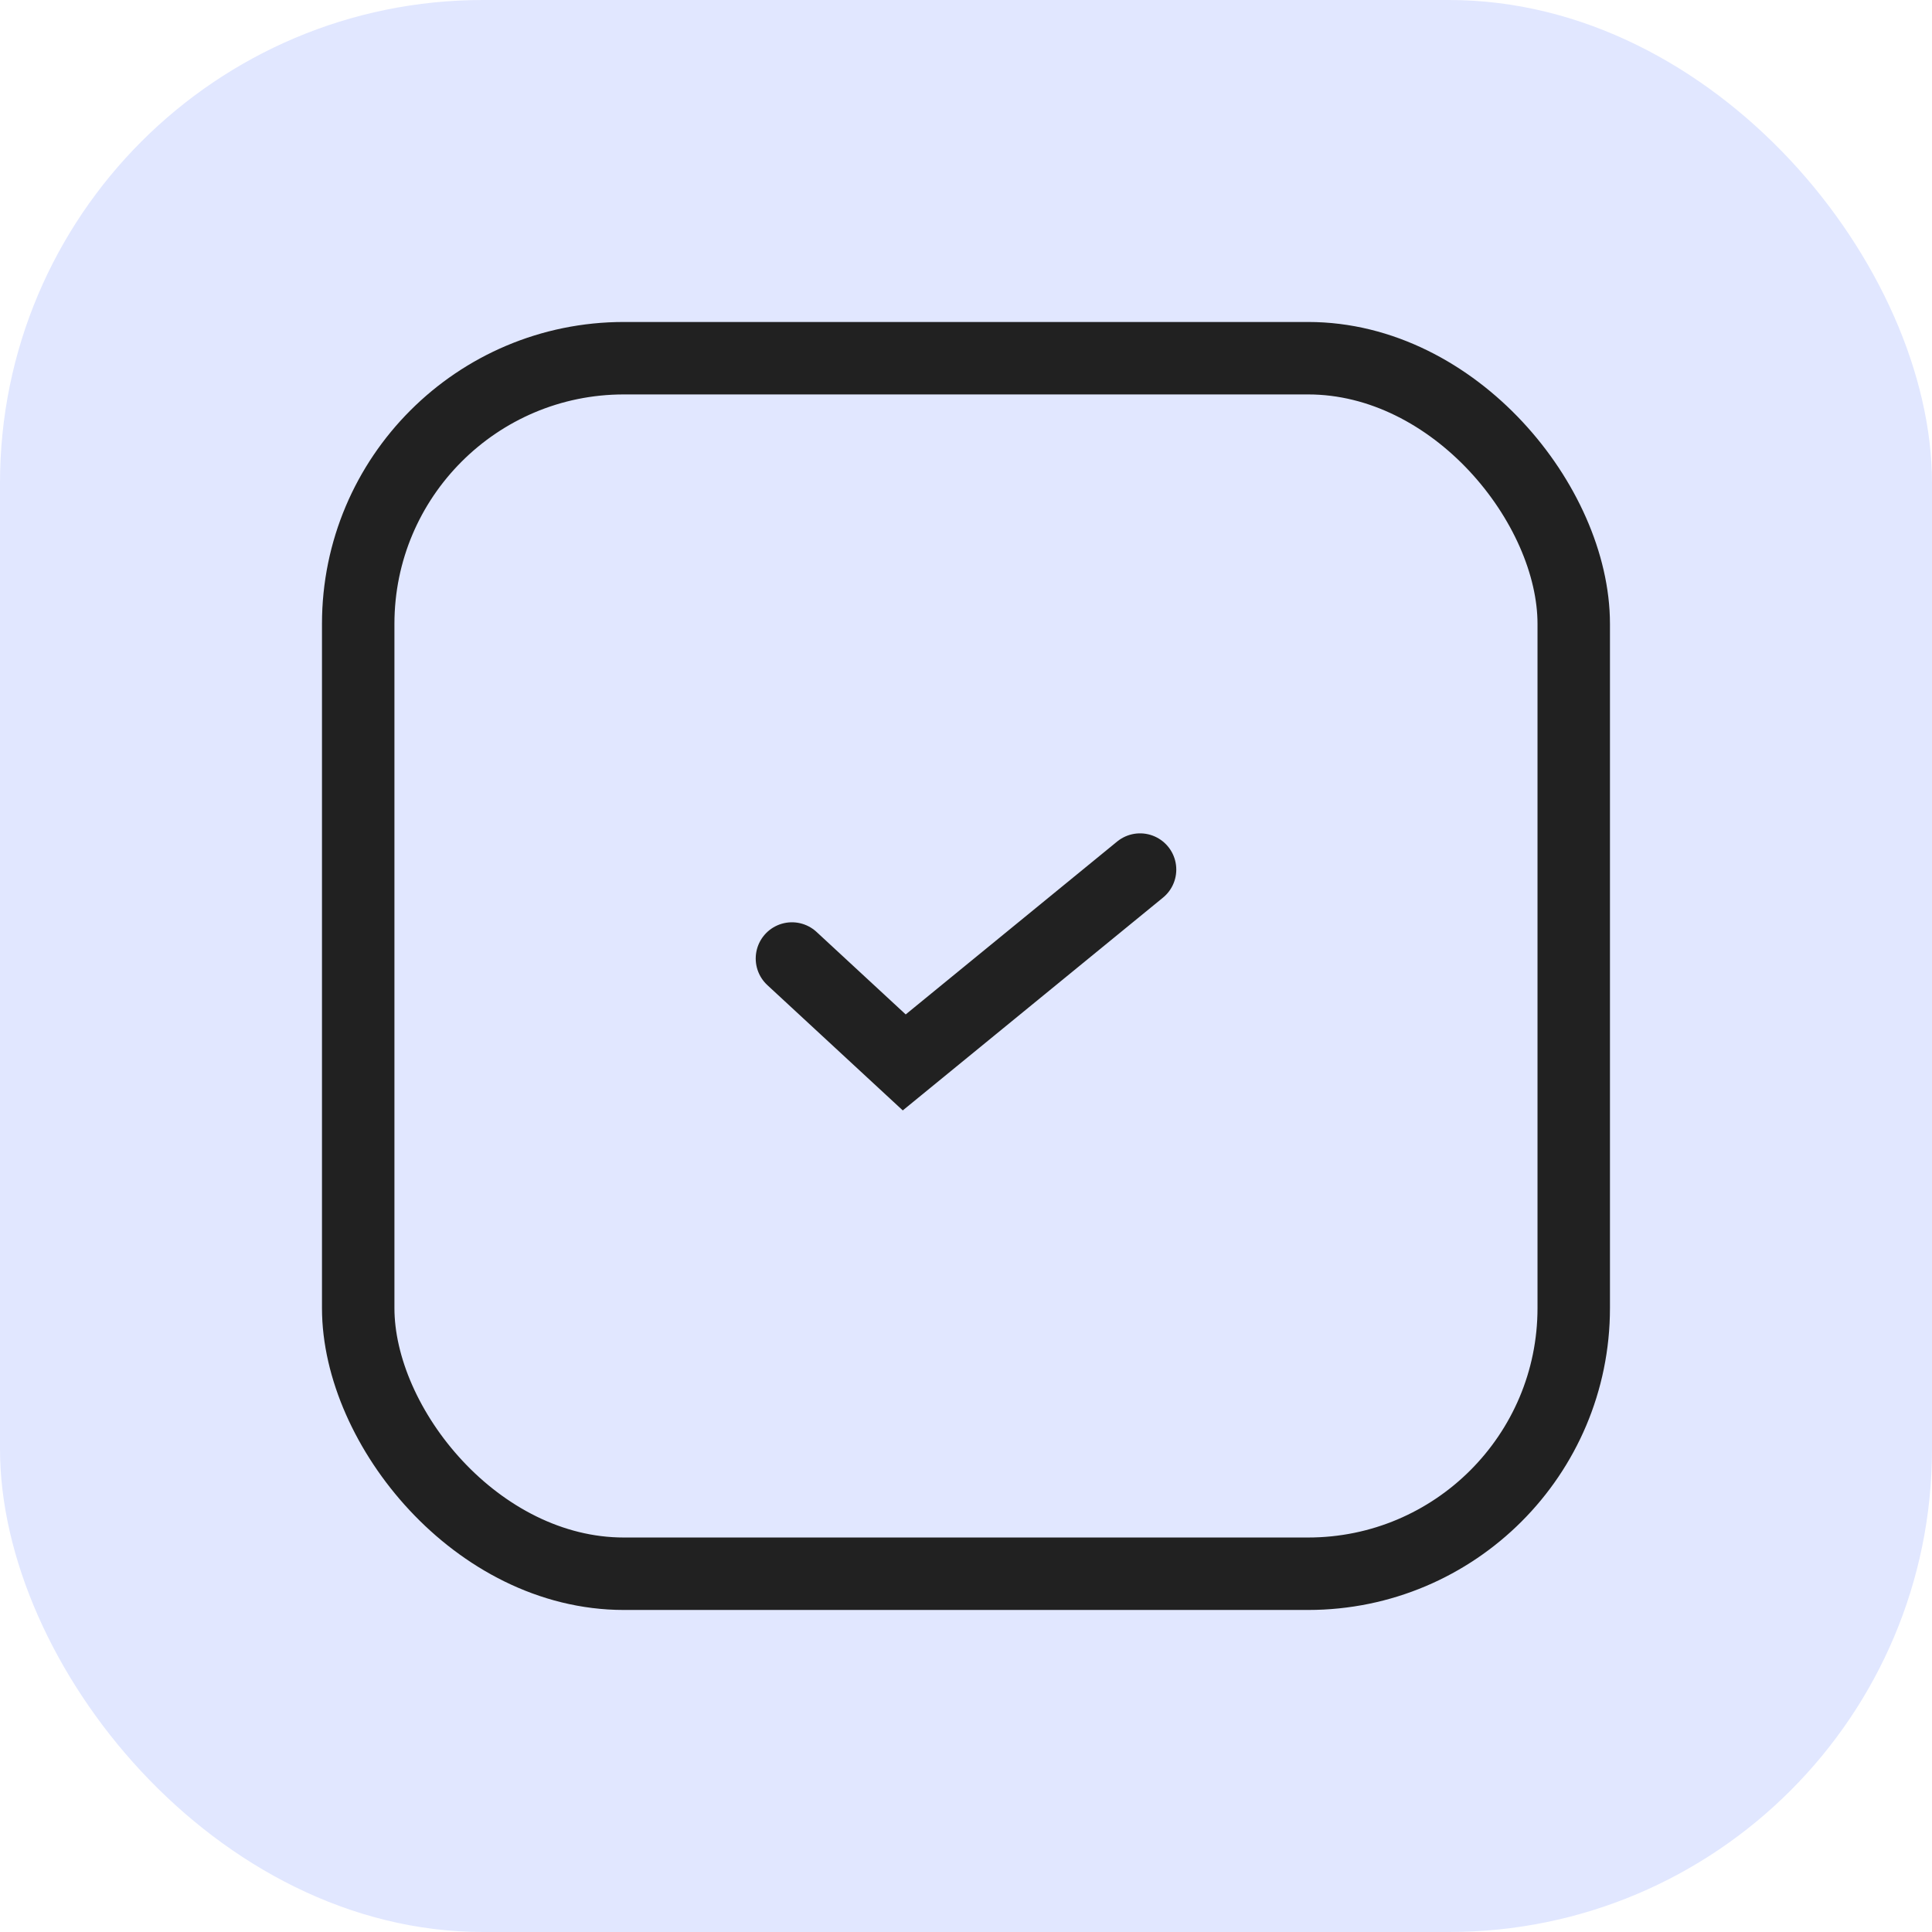 <svg width="32" height="32" viewBox="0 0 32 32" fill="none" xmlns="http://www.w3.org/2000/svg">
<rect width="32" height="32" rx="8" fill="#E1E7FF"/>
<path d="M13.117 15.876L14.977 17.597L18.883 14.403" stroke="#212121" stroke-width="1.2" stroke-miterlimit="10" stroke-linecap="round"/>
<rect x="5.933" y="5.933" width="20.133" height="20.133" rx="4.4" stroke="#212121" stroke-width="1.2"/>
</svg>
